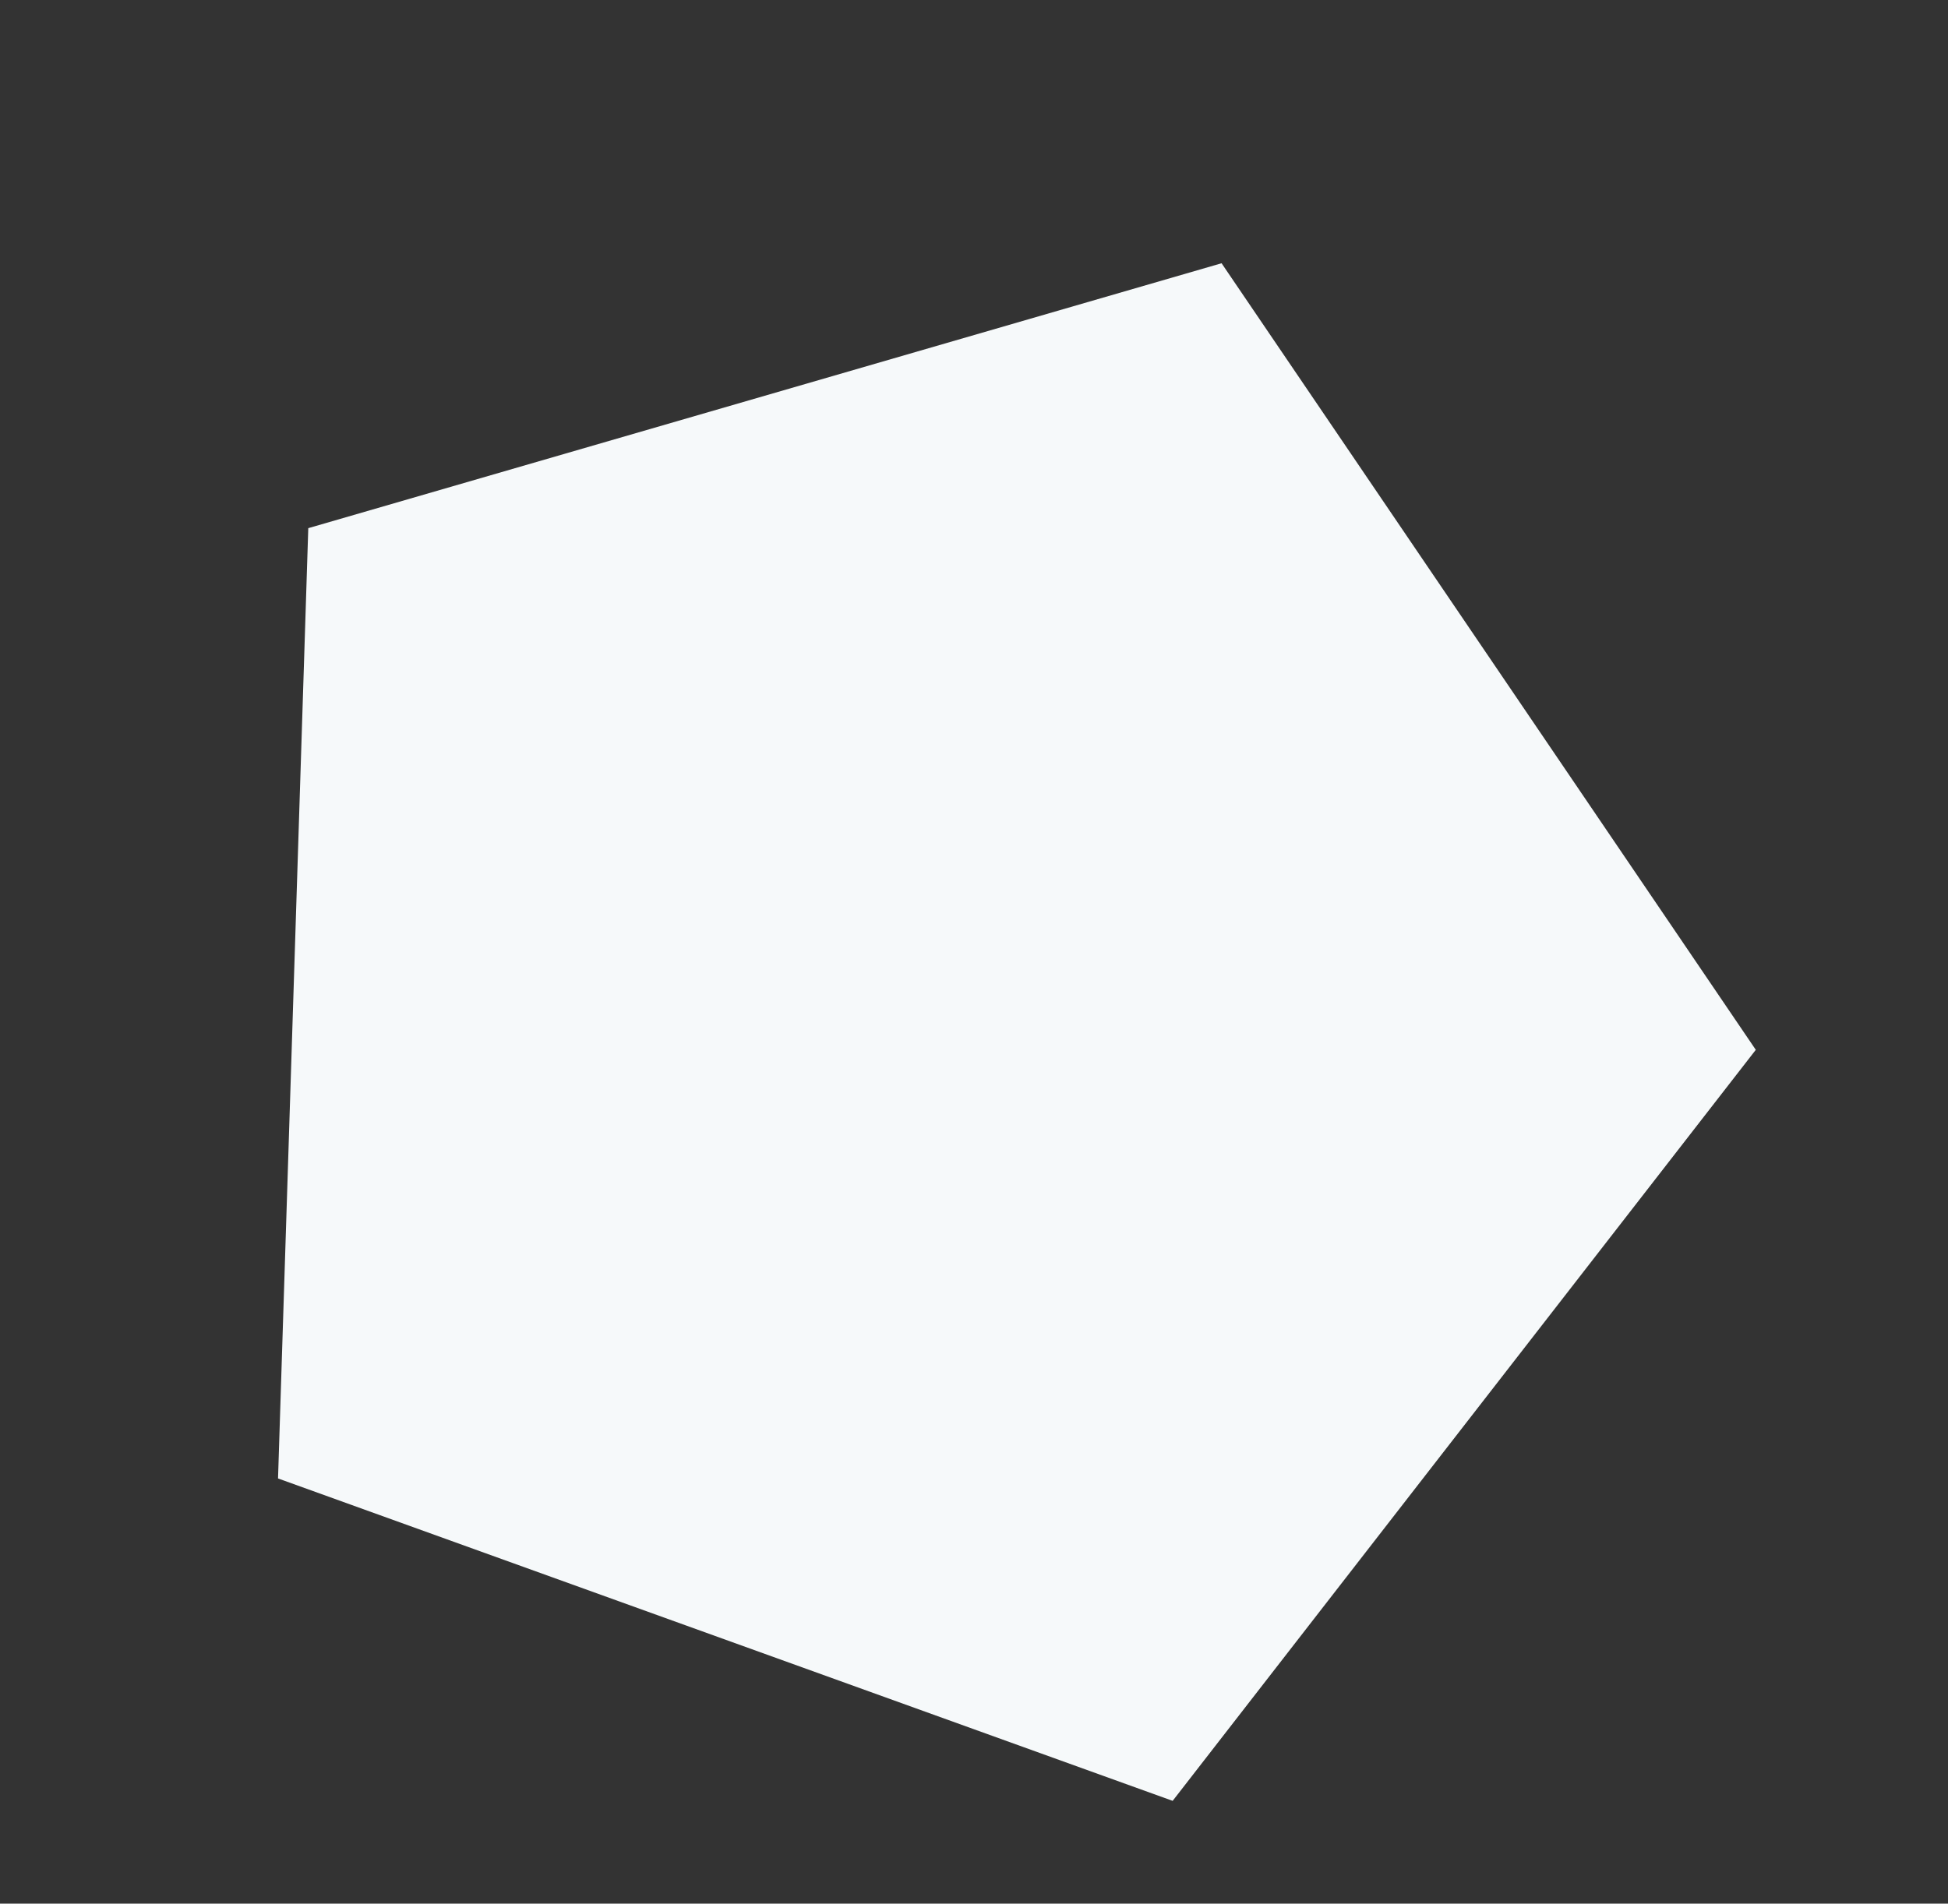 <svg width="177" height="173" viewBox="0 0 177 173" fill="none" xmlns="http://www.w3.org/2000/svg">
<rect x="0" y="0" width="177" height="173" fill="#333333" stroke="none"/>
<path d="M110.995 23.924L159.535 95.408L106.55 163.661L25.263 134.361L28.011 47.999L110.995 23.924Z" fill="#F6F9FA"/>
</svg>
